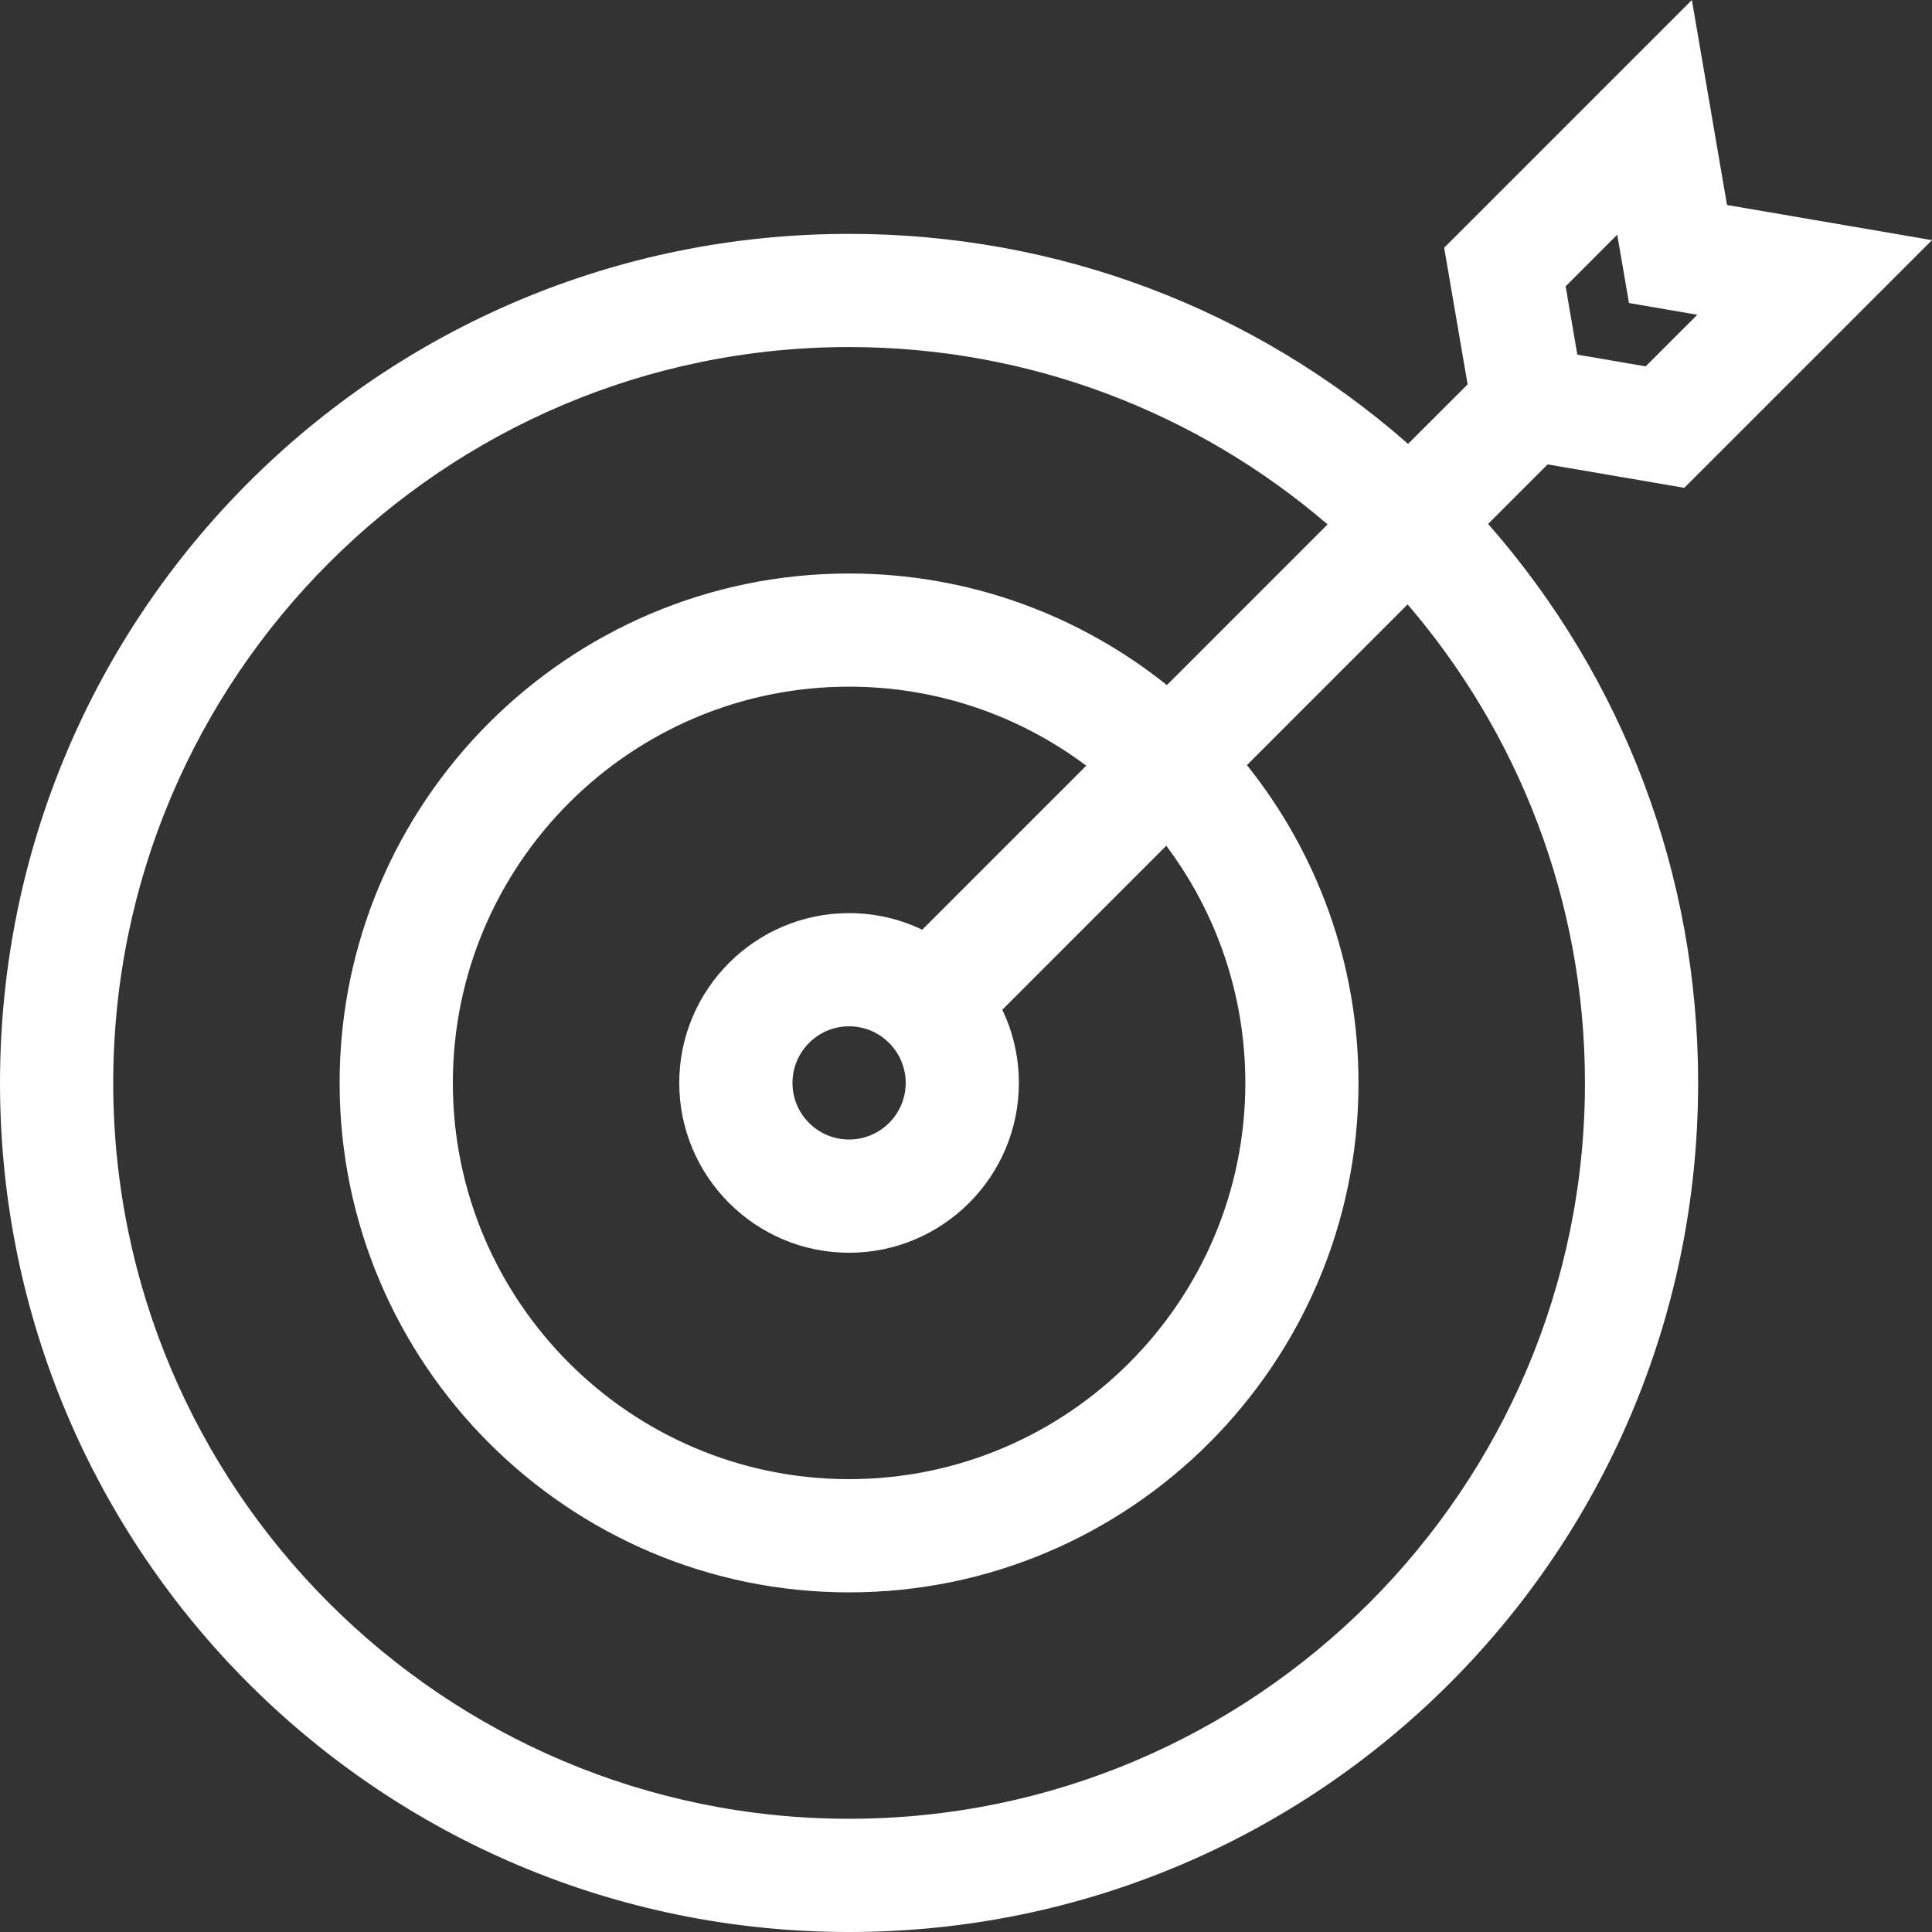 <svg width="38" height="38" viewBox="0 0 38 38" fill="none" xmlns="http://www.w3.org/2000/svg">
<rect x="0" y="0" width="38" height="38" fill="#333333" stroke="none"/>
<path d="M30.44 9.134L33.128 9.595L38 4.723L33.968 4.032L33.277 0L28.405 4.872L28.866 7.56L27.695 8.73C24.651 6.059 20.788 4.6 16.7 4.6C7.47 4.6 0 12.069 0 21.3C0 30.529 7.469 38 16.7 38C25.93 38 33.4 30.531 33.4 21.3C33.4 17.212 31.941 13.35 29.27 10.305L30.44 9.134ZM31.809 4.616L32.04 5.96L33.384 6.191L32.368 7.206L31.024 6.975L30.794 5.632L31.809 4.616ZM31.174 21.3C31.174 29.28 24.681 35.773 16.7 35.773C8.72 35.773 2.227 29.28 2.227 21.3C2.227 13.319 8.72 6.826 16.7 6.826C20.291 6.826 23.58 8.141 26.112 10.314L22.951 13.475C21.236 12.102 19.062 11.28 16.7 11.28C11.175 11.28 6.68 15.775 6.68 21.3C6.68 26.825 11.175 31.32 16.7 31.32C22.225 31.32 26.72 26.825 26.72 21.3C26.72 18.938 25.898 16.764 24.526 15.049L27.686 11.888C29.859 14.421 31.174 17.709 31.174 21.3ZM24.494 21.3C24.494 25.597 20.997 29.093 16.7 29.093C12.403 29.093 8.907 25.597 8.907 21.3C8.907 17.003 12.403 13.506 16.7 13.506C18.448 13.506 20.064 14.085 21.365 15.06L18.139 18.286C17.703 18.077 17.215 17.96 16.7 17.96C14.858 17.96 13.36 19.458 13.36 21.3C13.36 23.142 14.858 24.64 16.7 24.64C18.542 24.64 20.04 23.142 20.04 21.3C20.04 20.785 19.923 20.297 19.714 19.861L22.939 16.635C23.915 17.936 24.494 19.552 24.494 21.3ZM17.814 21.3C17.814 21.914 17.314 22.413 16.7 22.413C16.086 22.413 15.587 21.914 15.587 21.3C15.587 20.686 16.086 20.186 16.7 20.186C17.314 20.186 17.814 20.686 17.814 21.3Z" fill="white"/>
</svg>
